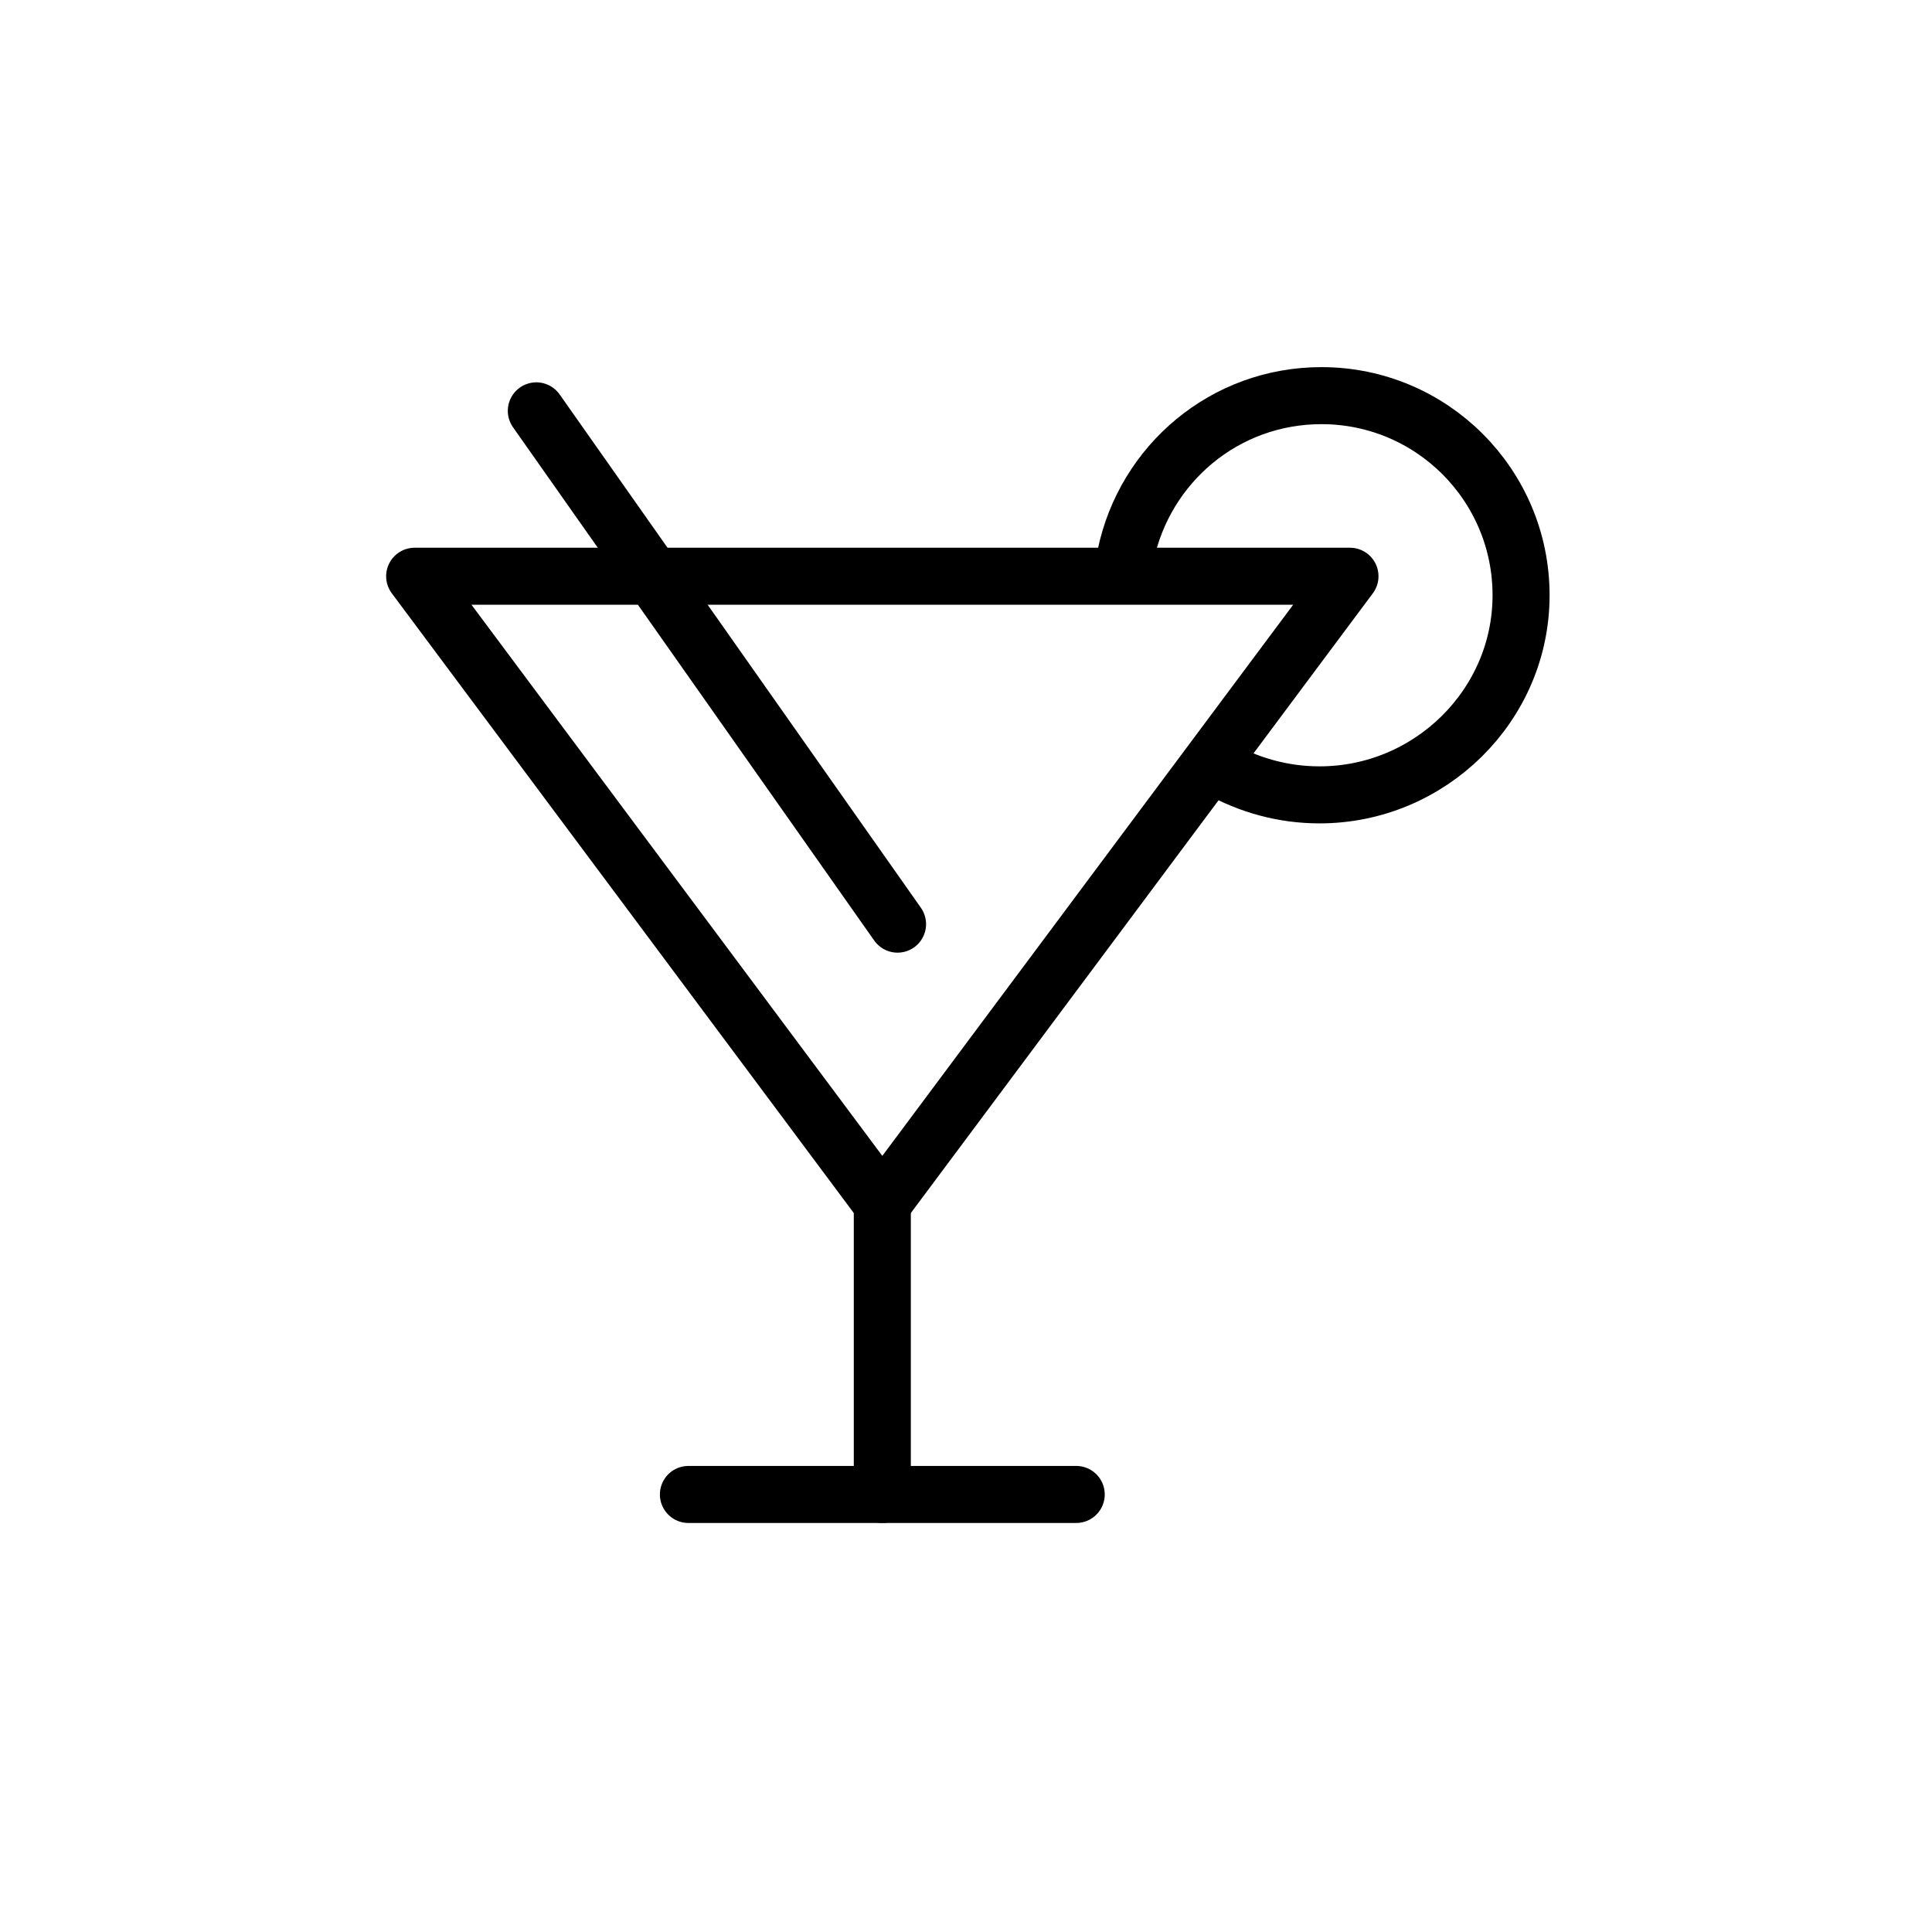 <?xml version="1.0" encoding="UTF-8"?>
<!-- The Best Svg Icon site in the world: iconSvg.co, Visit us! https://iconsvg.co -->
<svg width="800px" height="800px" version="1.1" viewBox="144 144 512 512" xmlns="http://www.w3.org/2000/svg">
 <g fill="none" stroke="#000000" stroke-linecap="round" stroke-linejoin="round" stroke-miterlimit="10" stroke-width="3">
  <path transform="matrix(5.038 0 0 5.038 148.09 148.09)" d="m21 29.5h49.2l-24.6 33z"/>
  <path transform="matrix(5.038 0 0 5.038 148.09 148.09)" d="m45.6 62.5v15.3"/>
  <path transform="matrix(5.038 0 0 5.038 148.09 148.09)" d="m35.4 77.8h20.4"/>
  <path transform="matrix(5.038 0 0 5.038 148.09 148.09)" d="m27.4 20.8 19.001 27"/>
  <path transform="matrix(5.038 0 0 5.038 148.09 148.09)" d="m58.4 28.4c1-4.8 5.2-8.4 10.3-8.4 5.8 0 10.5 4.7 10.5 10.5 0 5.8-4.799 10.5-10.6 10.5-1.9 0-3.7-0.5-5.3-1.4"/>
 </g>
</svg>
